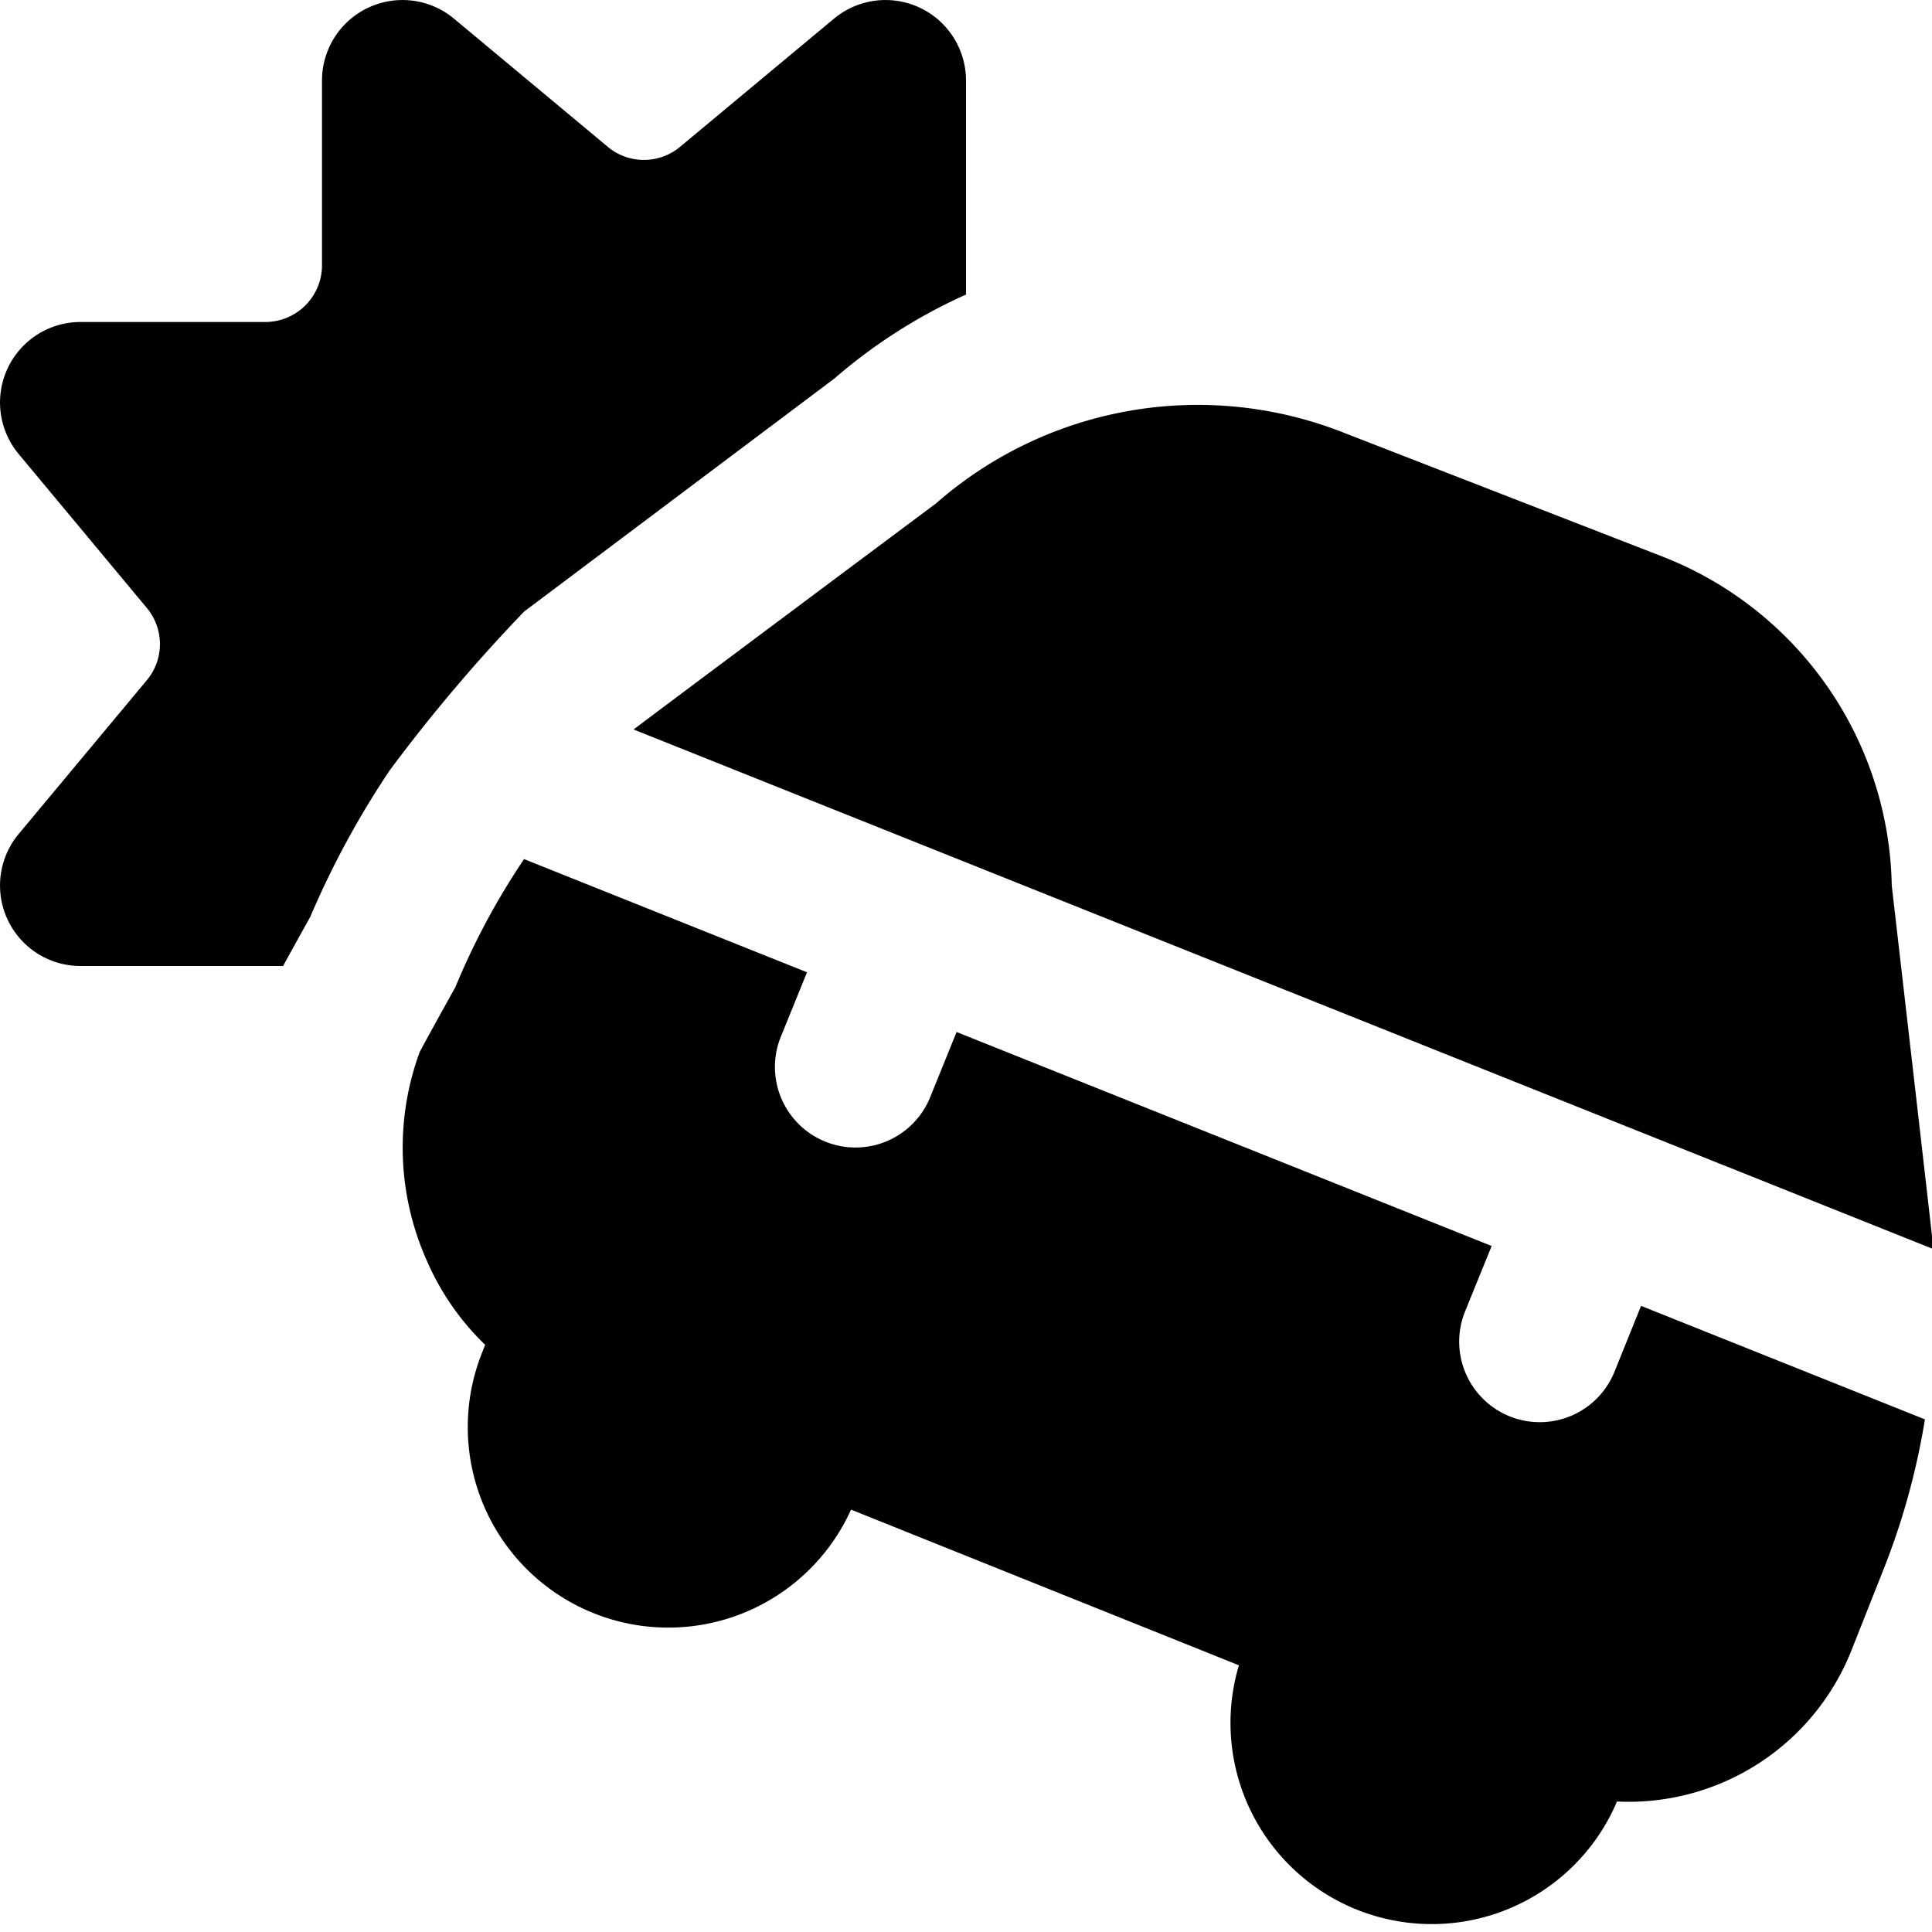 <?xml version="1.0" encoding="UTF-8"?>
<svg xmlns="http://www.w3.org/2000/svg" id="Layer_1" data-name="Layer 1" viewBox="0 0 24 24" width="512" height="512"><path d="M20.055,17.042A1,1,0,1,1,18.2,16.29l.33-.812L11.883,12.82l-.328.81A1,1,0,0,1,9.7,12.878l.325-.8L6.51,10.672a9.009,9.009,0,0,0-.853,1.59s-.428.77-.445.811a3.441,3.441,0,0,0,.087,2.58,3.24,3.24,0,0,0,.728,1.053l-.035.089a2.491,2.491,0,0,0,4.58,1.958l4.818,1.934a2.5,2.5,0,0,0,4.678,1.735l.018-.043A2.979,2.979,0,0,0,23,20.5l.412-1.04a8.914,8.914,0,0,0,.5-1.828l-3.526-1.41ZM11.628,6.253A4.933,4.933,0,0,1,16.7,5.378l3.965,1.541A4.473,4.473,0,0,1,23.5,11s.514,4.455.518,4.517L7.871,9.062C7.9,9.036,11.628,6.253,11.628,6.253ZM6.508,7.6A20.432,20.432,0,0,0,4.845,9.564a11.015,11.015,0,0,0-.991,1.826c-.164.294-.268.482-.337.61H1a1,1,0,0,1-.768-1.64L1.823,8.451a.7.7,0,0,0,0-.9L.232,5.64A1,1,0,0,1,1,4H3.3A.705.705,0,0,0,4,3.3V1A1,1,0,0,1,5.64.232L7.549,1.823a.7.7,0,0,0,.9,0L10.36.232A1,1,0,0,1,12,1V3.659A6.643,6.643,0,0,0,10.368,4.7L6.507,7.6Z"/></svg>
